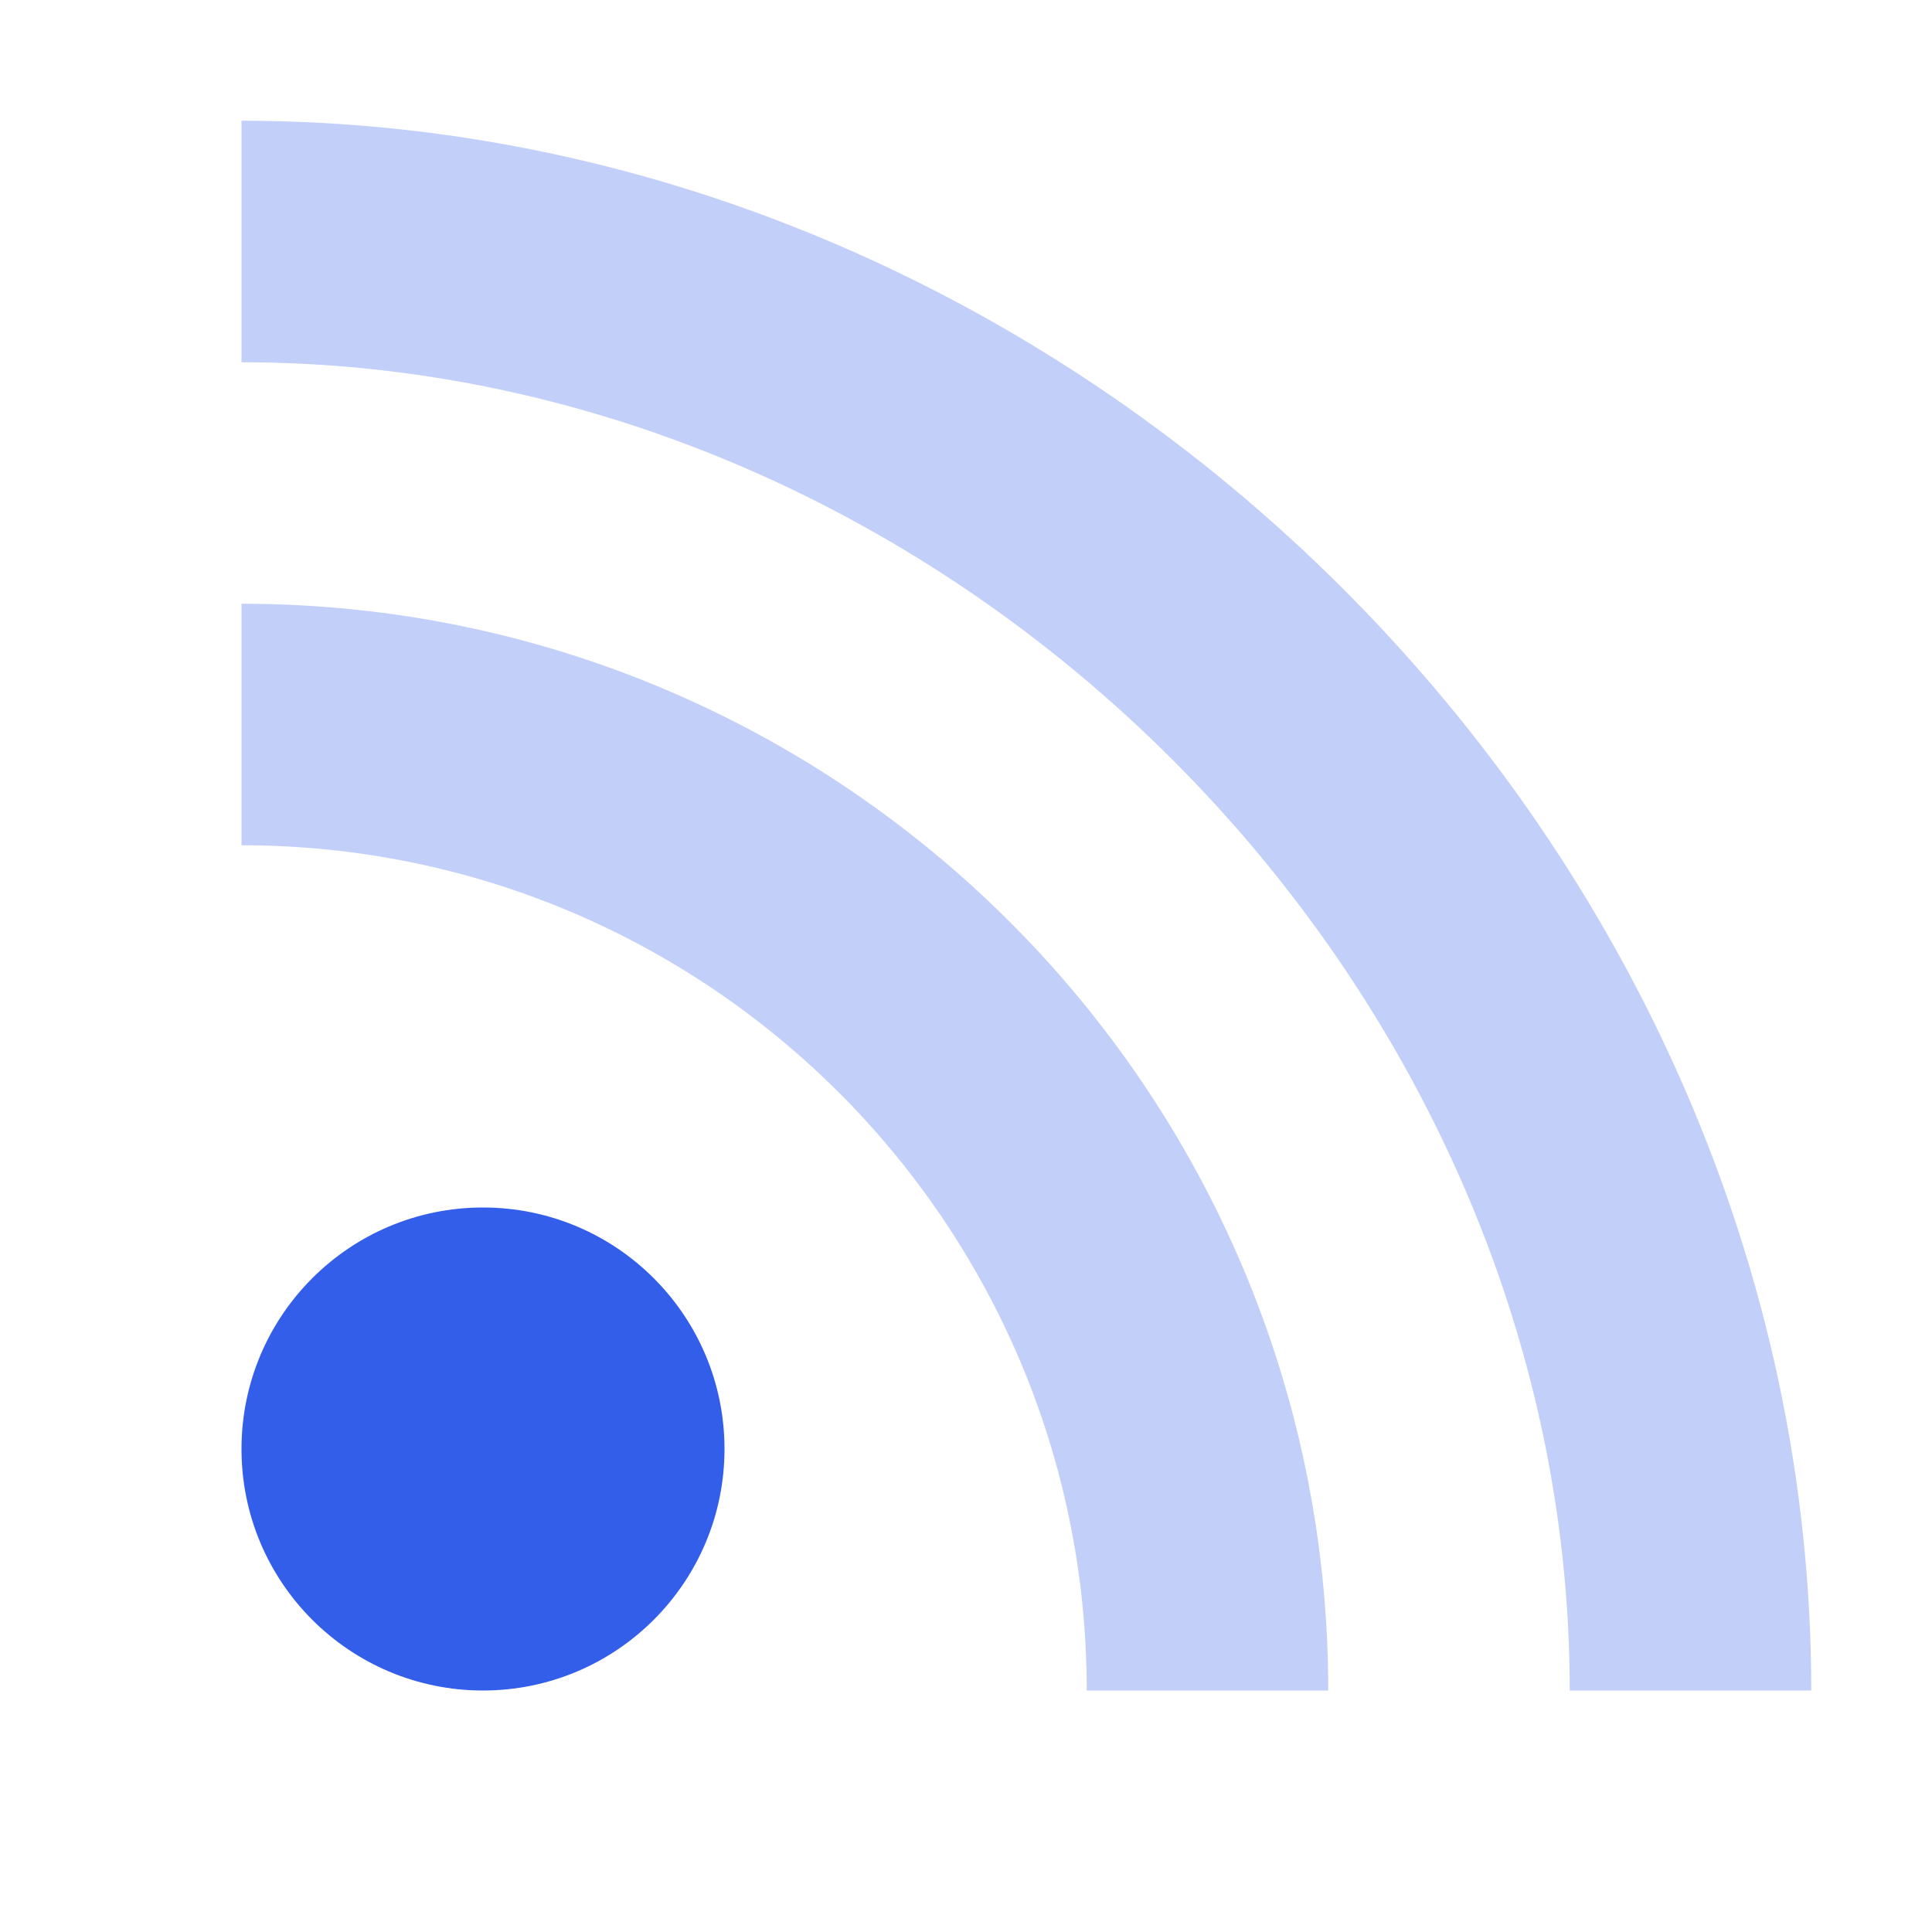 <svg width="24" height="24" viewBox="0 0 24 24" xmlns="http://www.w3.org/2000/svg"><g fill="none" fill-rule="evenodd"><path d="M0 0h24v24H0z"/><circle fill="#335EEA" cx="6" cy="18" r="3"/><path d="M16.5 21h-3c0-5.799-4.701-10.5-10.5-10.5v-3c7.456 0 13.5 6.044 13.5 13.5z" fill="#335EEA" opacity=".3"/><path d="M22.5 21h-3c0-8.837-7.663-16.5-16.5-16.5v-3c10.493 0 19.5 9.007 19.5 19.5z" fill="#335EEA" opacity=".3"/></g></svg>